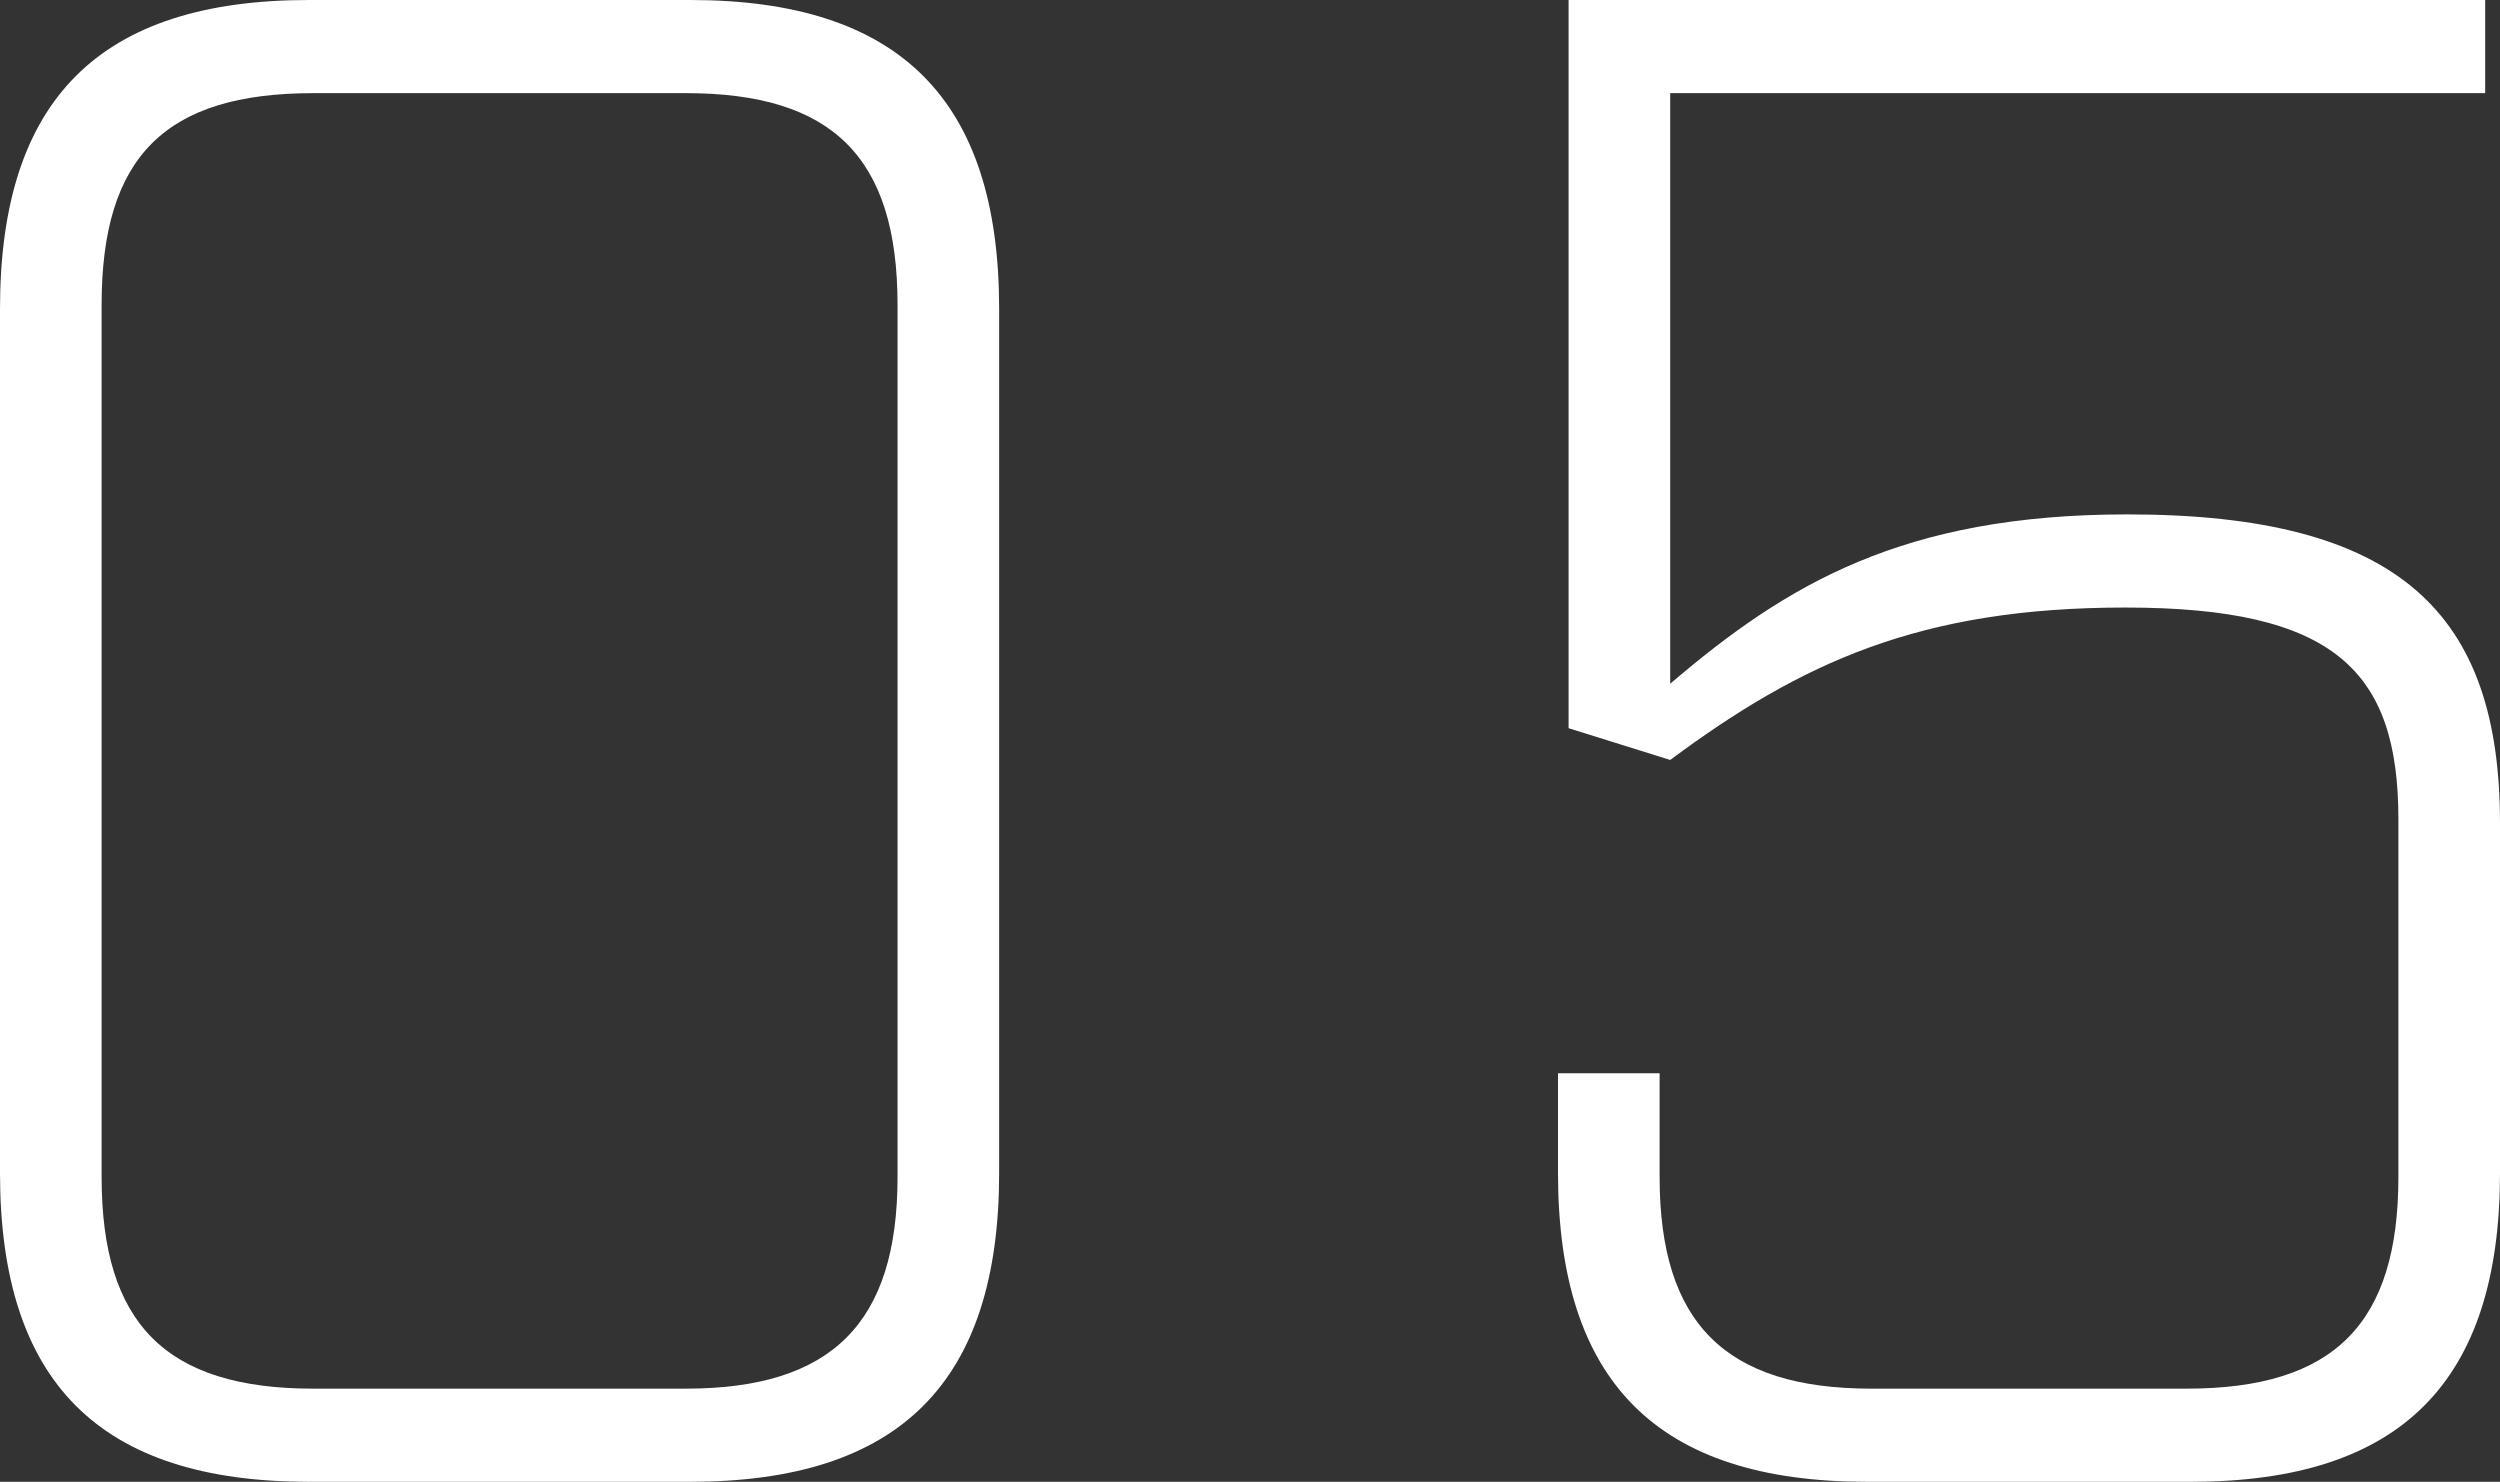 <svg xmlns="http://www.w3.org/2000/svg" width="165.34" height="98" viewBox="0 0 165.34 98">
  <rect x="0" y="0" width="165.34" height="98" fill="#333333" stroke="none"/>
  <path id="パス_1442" data-name="パス 1442" d="M32.2,0H57.4C71.26,0,77.84-6.58,77.84-20.44V-77.56C77.84-91.42,71.26-98,57.4-98H32.2c-13.86,0-20.44,6.58-20.44,20.44v57.12C11.76-6.58,18.34,0,32.2,0Zm.28-6.16c-9.8,0-14-4.34-14-14V-77.84c0-9.8,4.2-14,14-14H57.12c9.66,0,14,4.2,14,14v57.68c0,9.66-4.34,14-14,14ZM135.24,0h21.42c13.86,0,20.44-6.58,20.44-20.44v-23.1c0-13.86-6.58-20.44-24.64-20.44-14.84,0-22.54,4.62-30.24,11.2V-91.84h53.9V-98H115.5v48.16l6.72,2.1c8.68-6.44,16.52-10.08,30.1-10.08,13.86,0,18.06,4.2,18.06,14v23.66c0,9.66-4.2,14-14,14H135.52c-9.66,0-14-4.34-14-14v-6.86H114.8v6.58C114.8-6.58,121.38,0,135.24,0Z" transform="translate(-11.76 98)" fill="#fff"/>
</svg>
